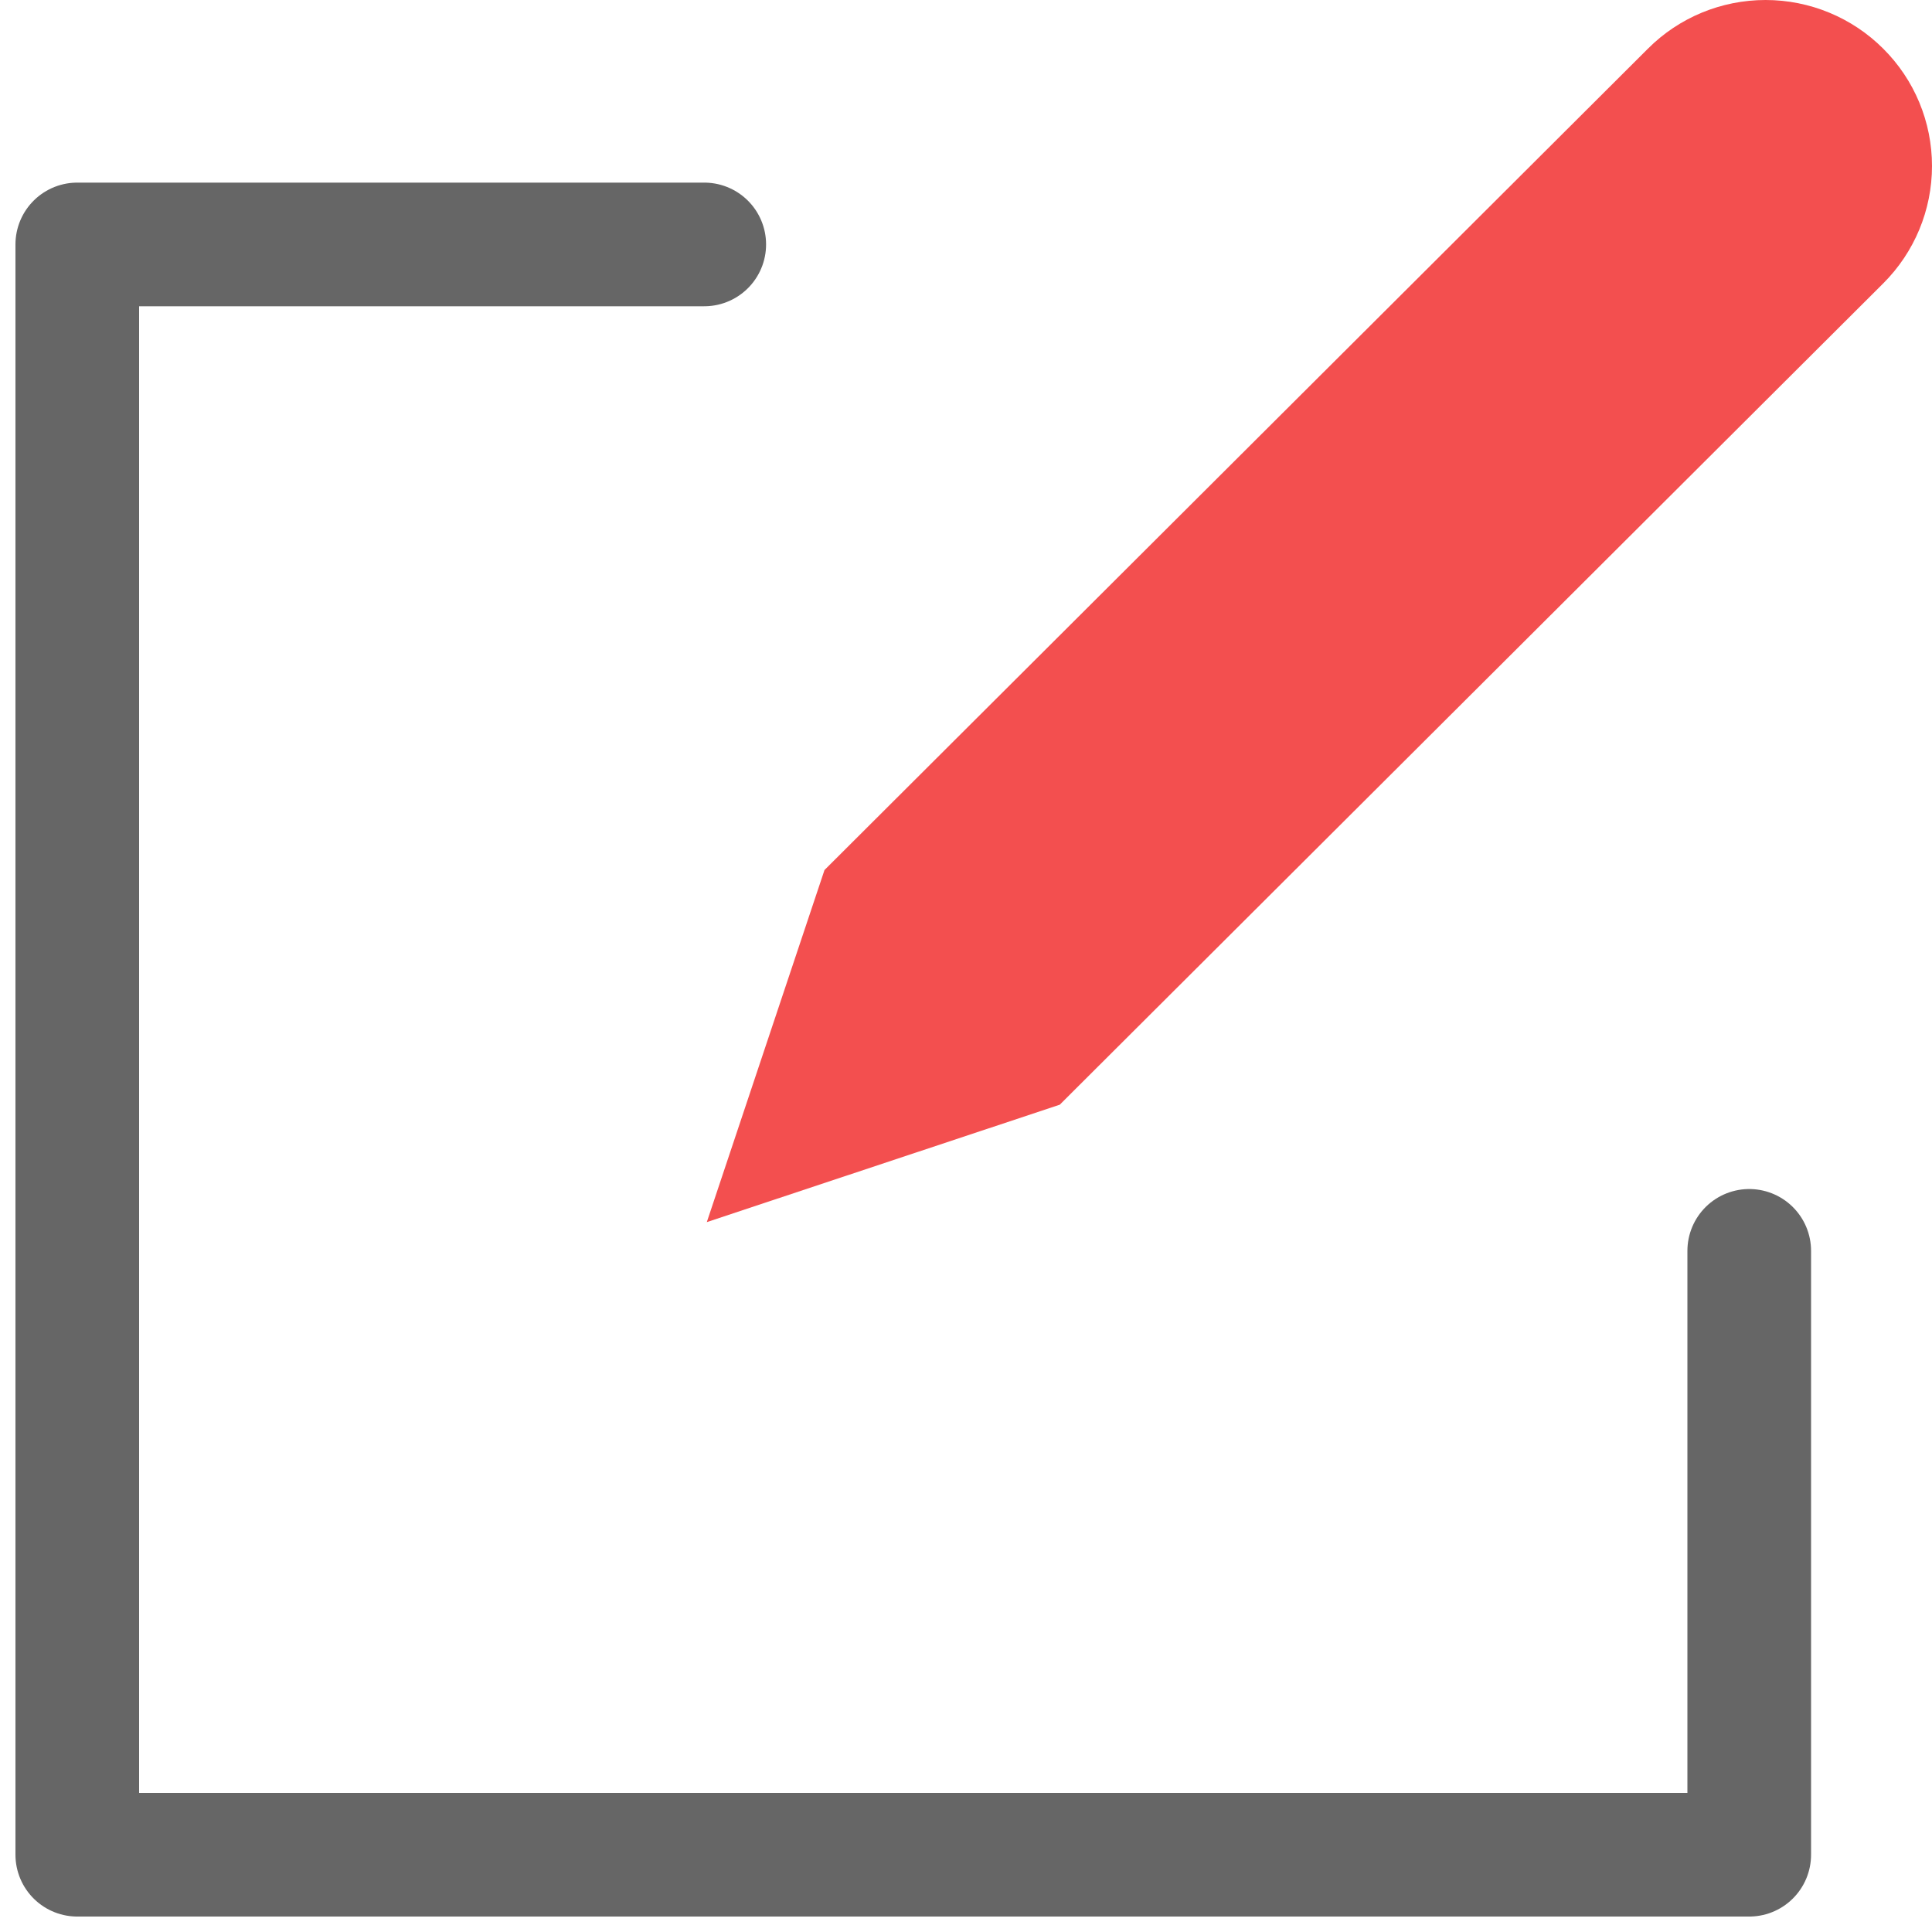 <svg width="25" height="25" viewBox="0 0 25 25" fill="none" xmlns="http://www.w3.org/2000/svg">
<path d="M24.369 0.63C24.773 1.032 25 1.578 25 2.148C25 2.718 24.773 3.264 24.369 3.667L13.713 14.295L9.146 15.814L10.669 11.258L21.324 0.63C21.727 0.226 22.275 0 22.846 0C23.417 0 23.965 0.226 24.369 0.63Z" fill="#F34F4F"/>
<path d="M9.113 3.163H1V24H22.635V16.186" stroke="#666666" stroke-width="1.6" stroke-linecap="round" stroke-linejoin="round"/>
</svg>

